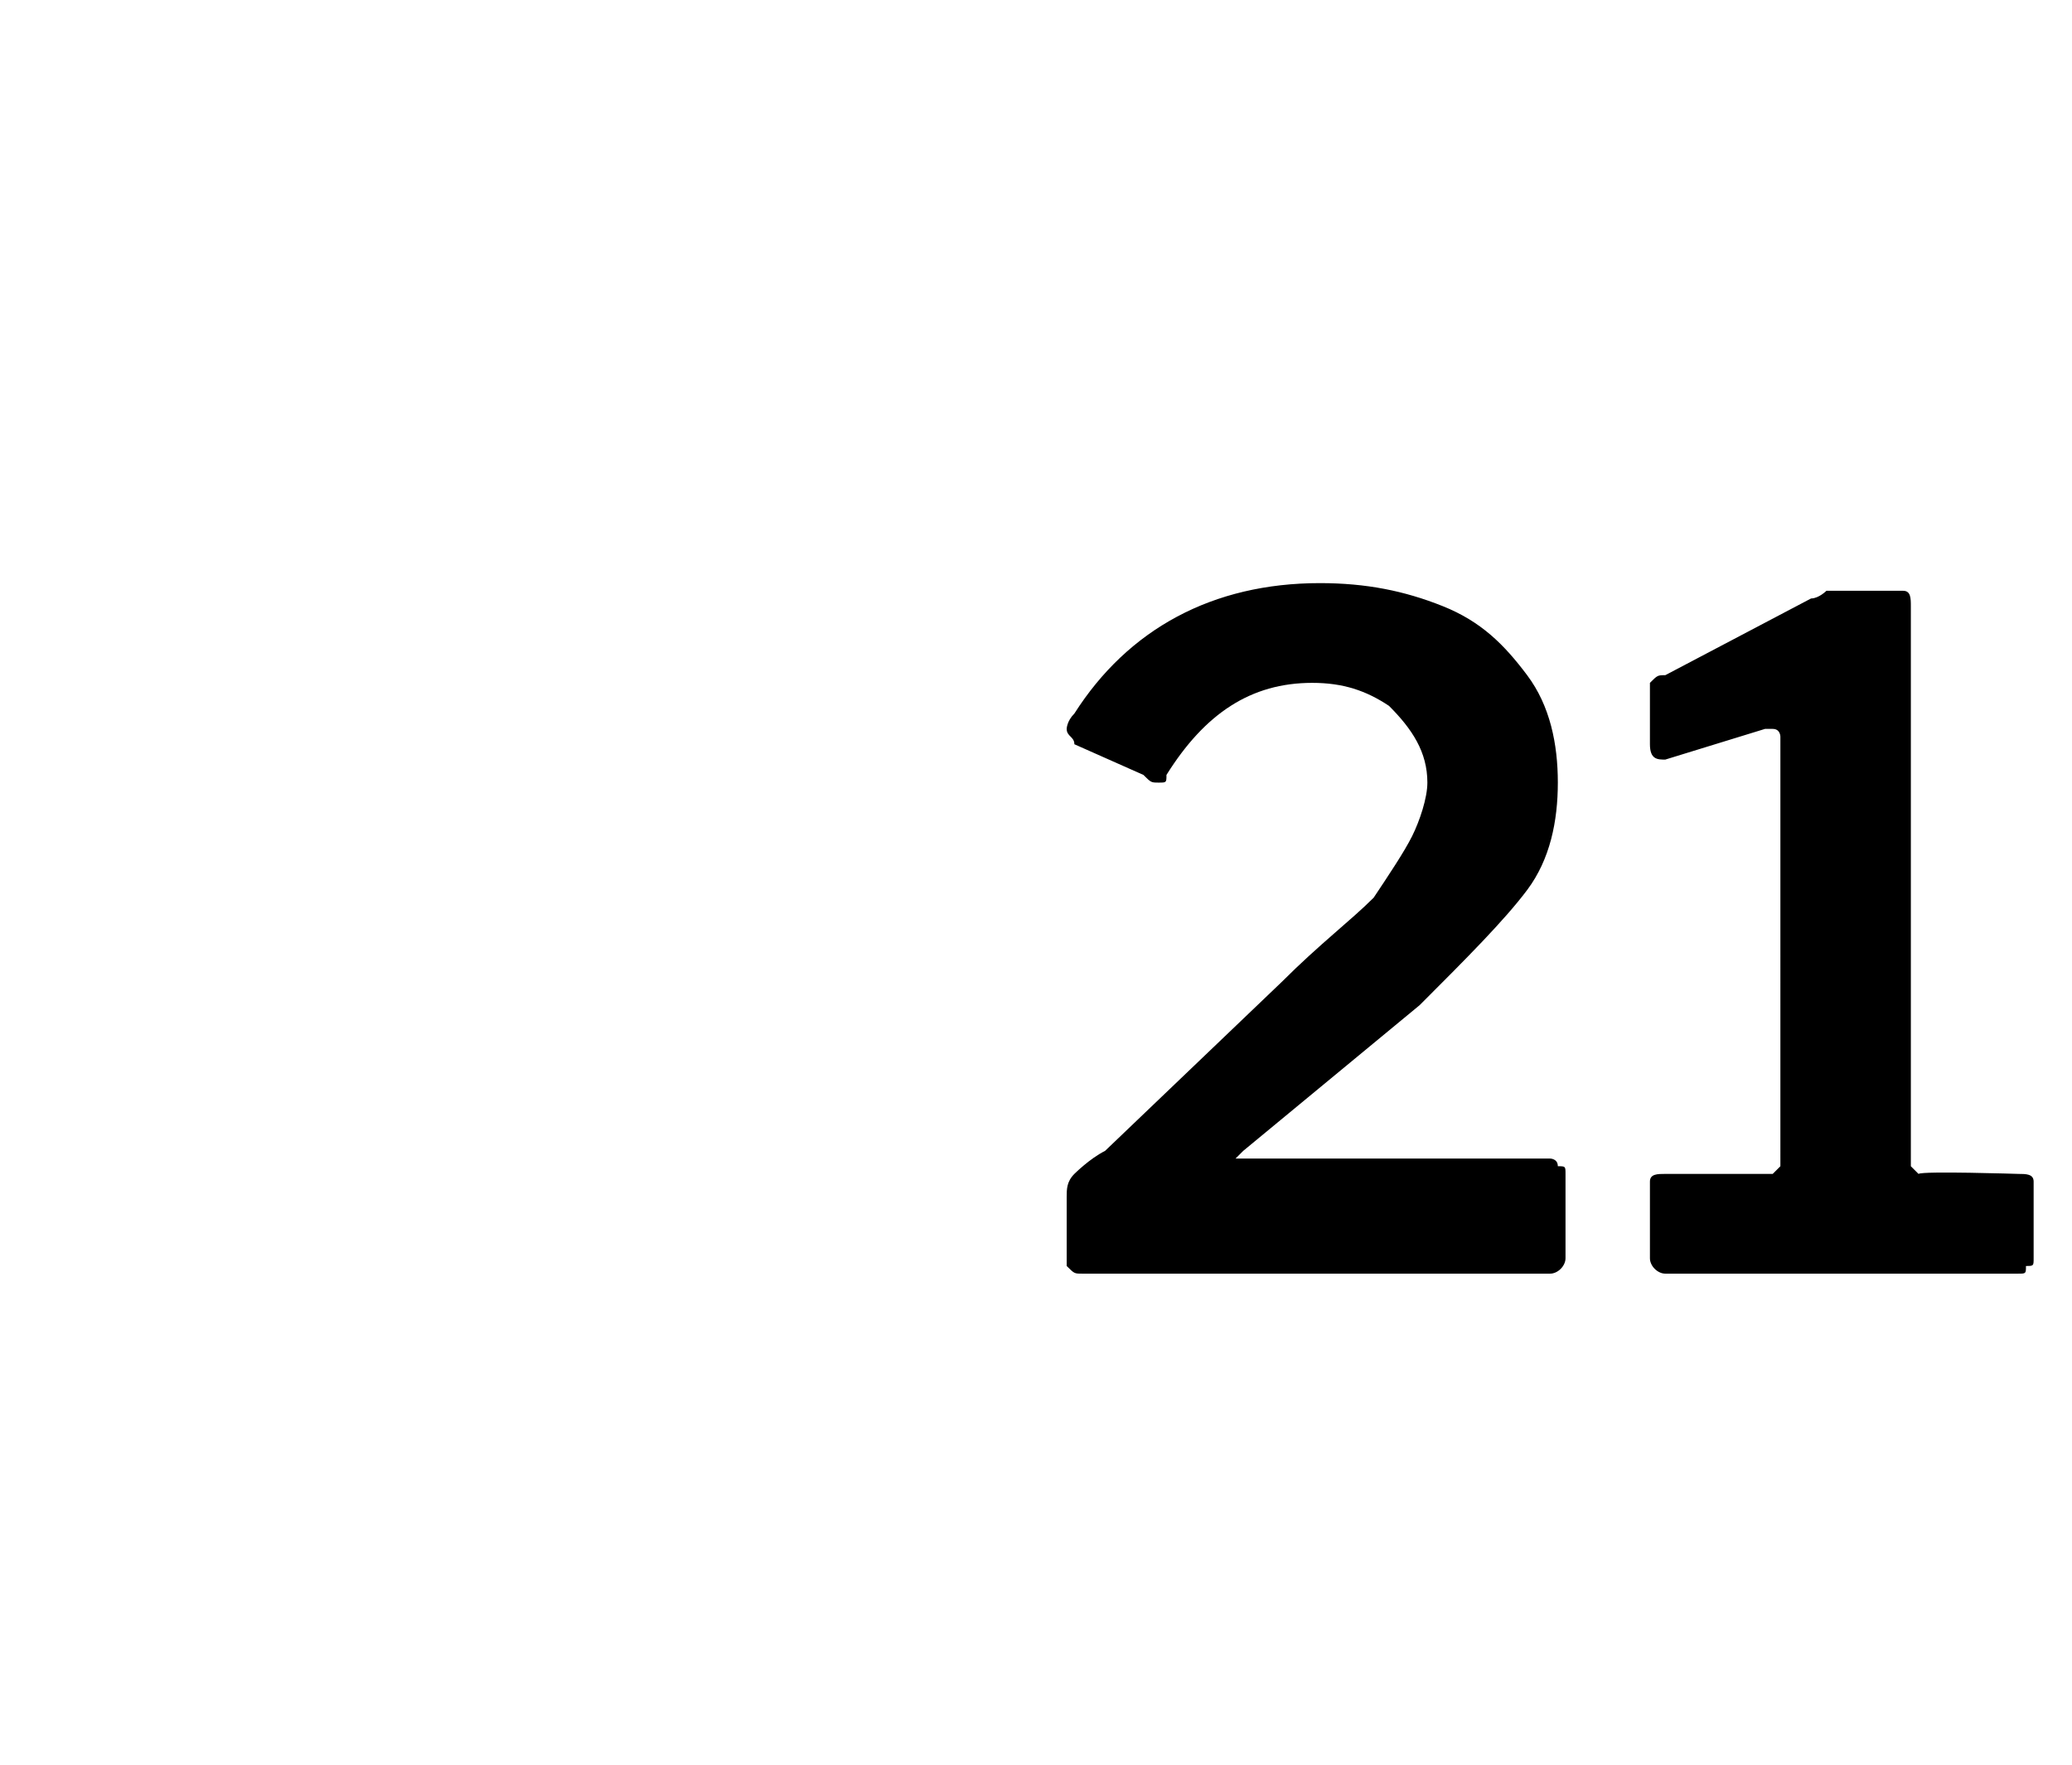 <?xml version="1.0" standalone="no"?><!DOCTYPE svg PUBLIC "-//W3C//DTD SVG 1.1//EN" "http://www.w3.org/Graphics/SVG/1.1/DTD/svg11.dtd"><svg xmlns="http://www.w3.org/2000/svg" version="1.1" width="27px" height="23px" viewBox="0 -1 27 23" style="top:-1px"><desc>21</desc><defs/><g id="Polygon40033"><path d="m16.7 11.8c.5-.5.9-.8 1.2-1.1c.2-.3.4-.6.5-.8c.1-.2.2-.5.2-.7c0-.4-.2-.7-.5-1c-.3-.2-.6-.3-1-.3c-.8 0-1.4.4-1.9 1.2c0 .1 0 .1-.1.1c-.1 0-.1 0-.2-.1l-.9-.4c0-.1-.1-.1-.1-.2c0 0 0-.1.1-.2c.7-1.1 1.8-1.7 3.2-1.7c.6 0 1.1.1 1.6.3c.5.2.8.5 1.1.9c.3.4.4.9.4 1.4c0 .5-.1 1-.4 1.4c-.3.4-.8.9-1.4 1.5L16.2 14l-.1.1h4.1s.1 0 .1.1c.1 0 .1 0 .1.1v1.1c0 .1-.1.2-.2.2h-6.1c-.1 0-.1 0-.2-.1v-.9c0-.1 0-.2.1-.3c0 0 .2-.2.4-.3l2.3-2.2zm9.6 2.5c.1 0 .2 0 .2.1v1c0 .1 0 .1-.1.1c0 .1 0 .1-.1.1h-4.6c-.1 0-.2-.1-.2-.2v-1c0-.1.1-.1.2-.1h1.4l.1-.1V8.6s0-.1-.1-.1h-.1l-1.3.4c-.1 0-.2 0-.2-.2v-.8c.1-.1.1-.1.2-.1l1.9-1c.1 0 .2-.1.2-.1h1c.1 0 .1.1.1.2v7.3l.1.1c.05-.04 1.3 0 1.3 0c0 0-.01-.04 0 0z" stroke="none" fill="#000"/></g></svg>